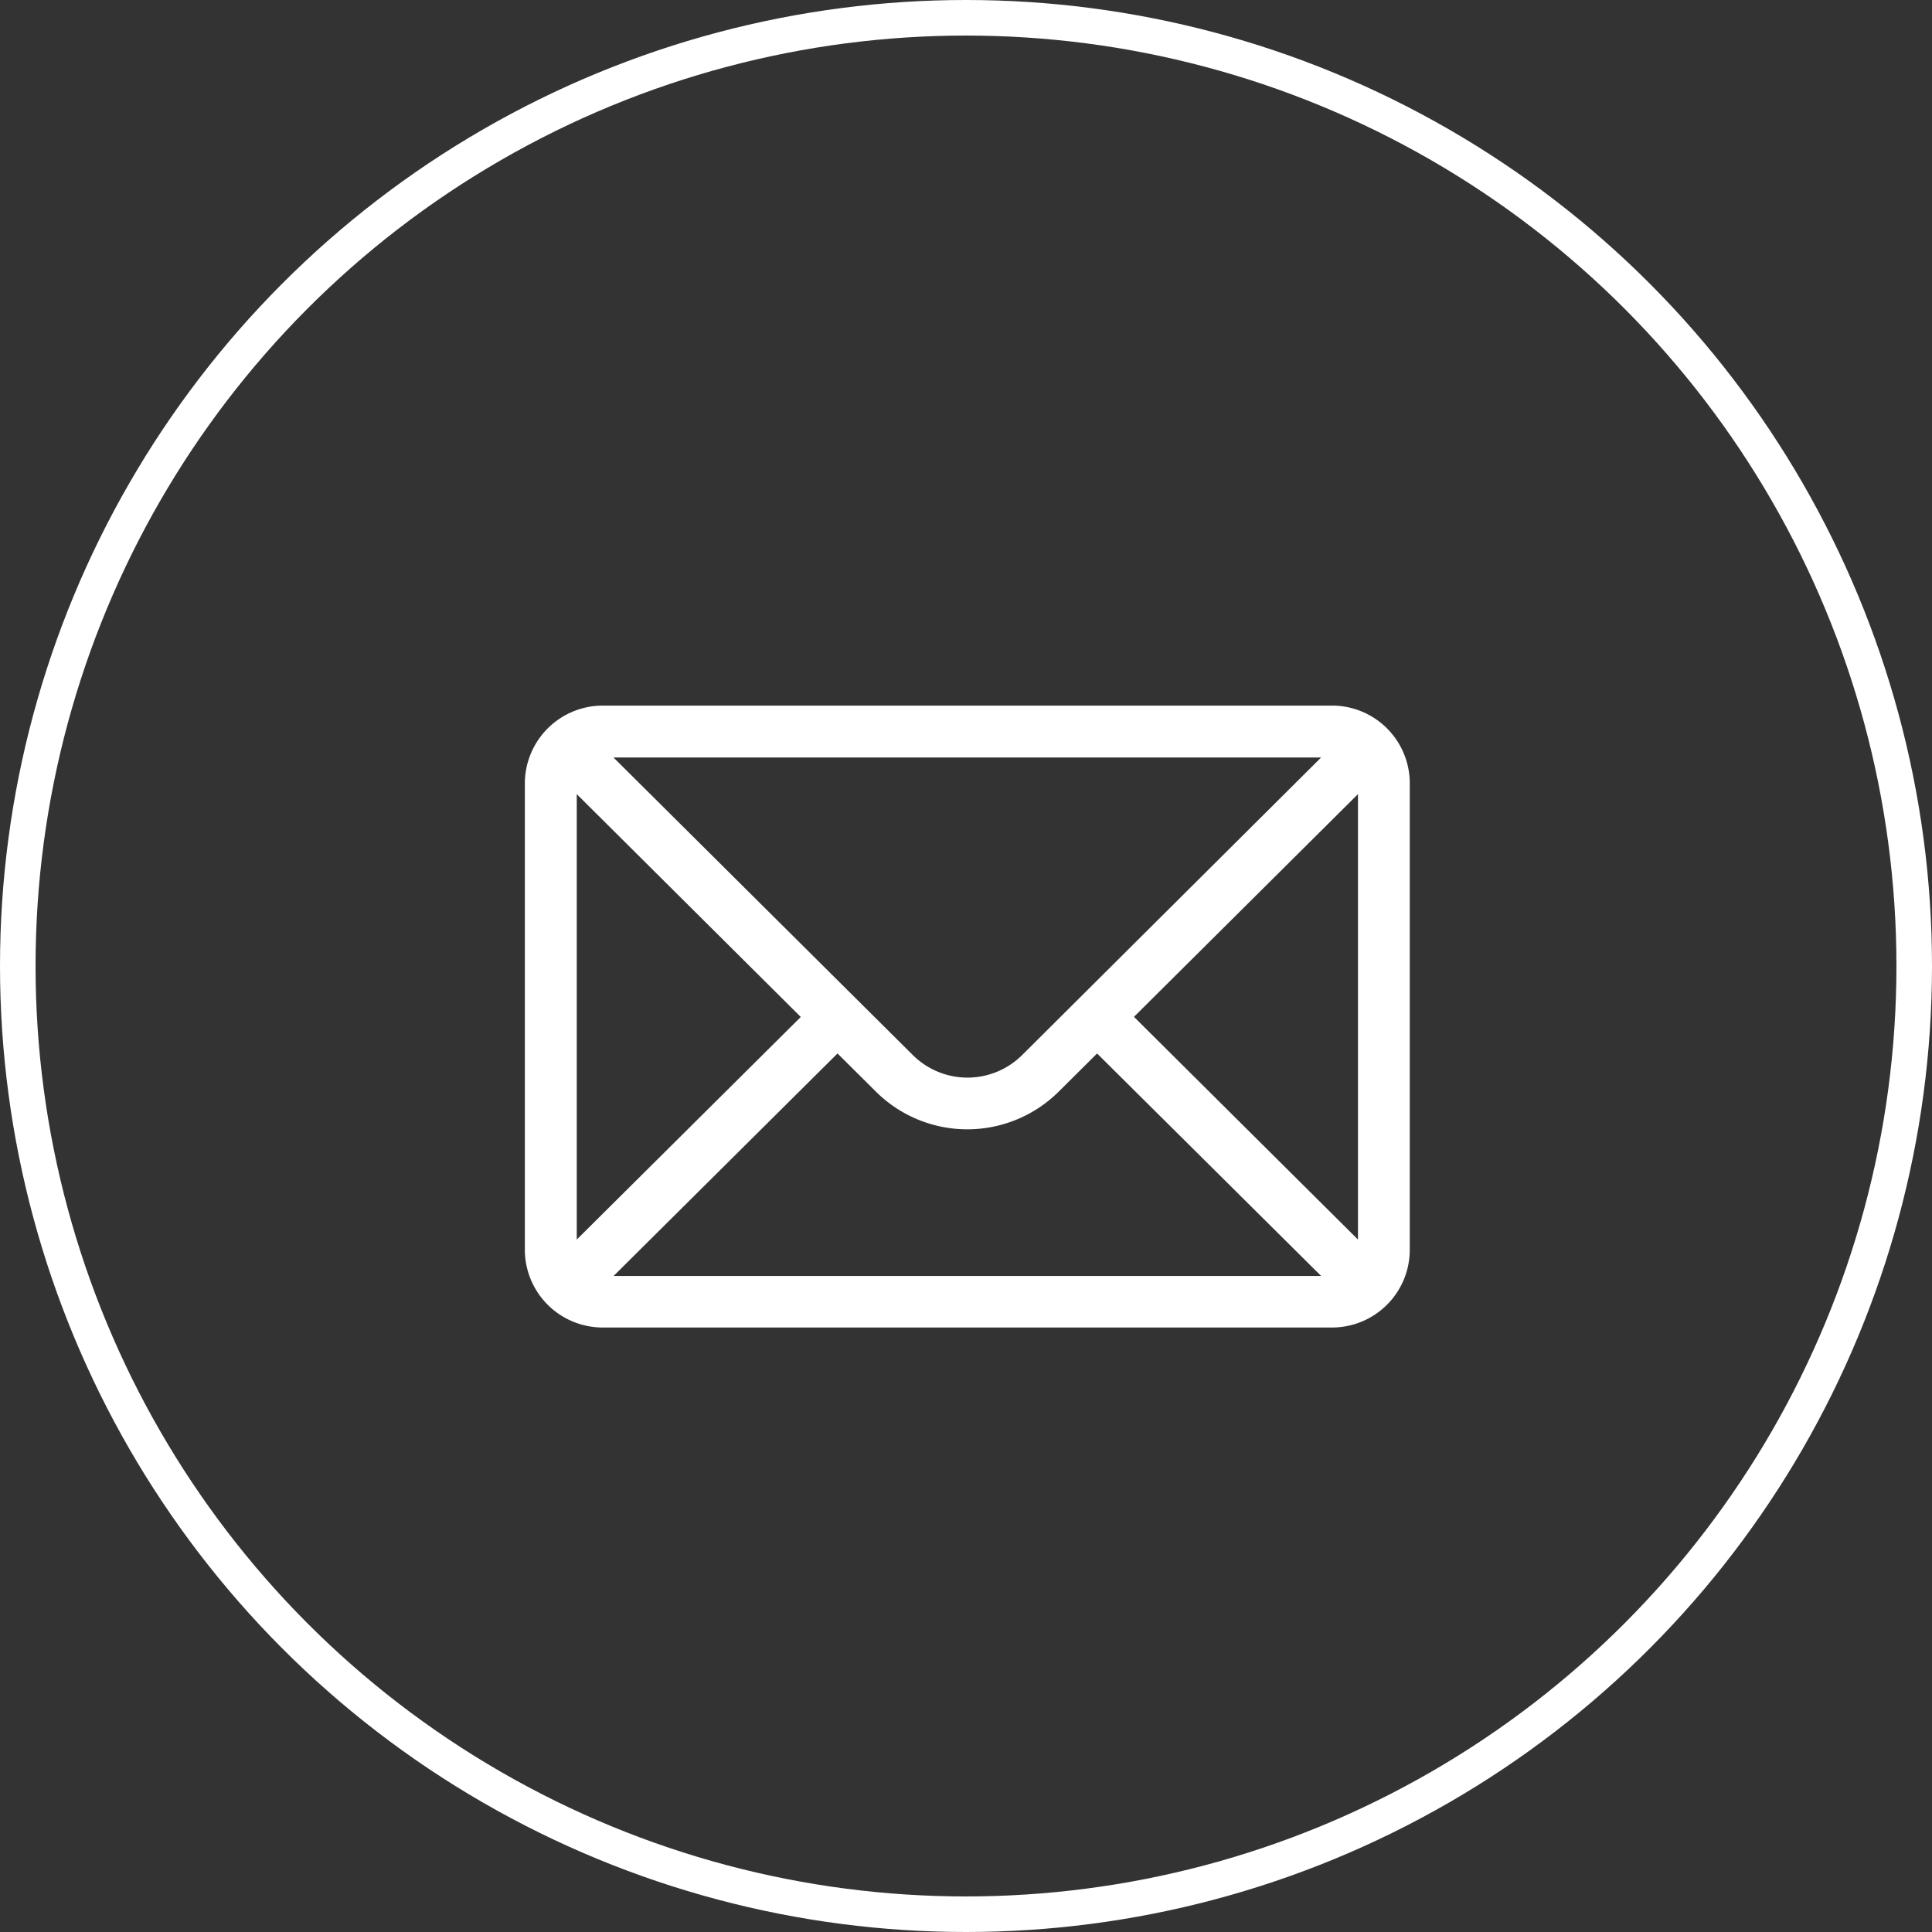 <svg xmlns="http://www.w3.org/2000/svg" viewBox="0 0 163 163"><rect x="0" y="0" width="163" height="163" fill="#333333" stroke="none"/><defs><style>.cls-1{fill:none;stroke:#fff;stroke-miterlimit:10;stroke-width:3px;}.cls-2{fill:#fff;}</style></defs><g id="Camada_2" data-name="Camada 2"><g id="Camada_1-2" data-name="Camada 1"><circle class="cls-1" cx="81.5" cy="81.5" r="80"/><path class="cls-2" d="M112.38,59.53H50.84a6.58,6.58,0,0,0-6.56,6.56v39.38A6.57,6.57,0,0,0,50.84,112h61.54a6.56,6.56,0,0,0,6.56-6.56V66.09A6.56,6.56,0,0,0,112.38,59.53Zm-.92,4.38L86.25,89A6.54,6.54,0,0,1,77,89L51.76,63.91Zm-62.8,40.67V67l18.9,18.8Zm3.11,3.07L70.66,88.88l3.22,3.2a10.94,10.94,0,0,0,15.46,0l3.22-3.2,18.9,18.77Zm62.8-3.07L95.67,85.79,114.57,67Z"/></g></g></svg>